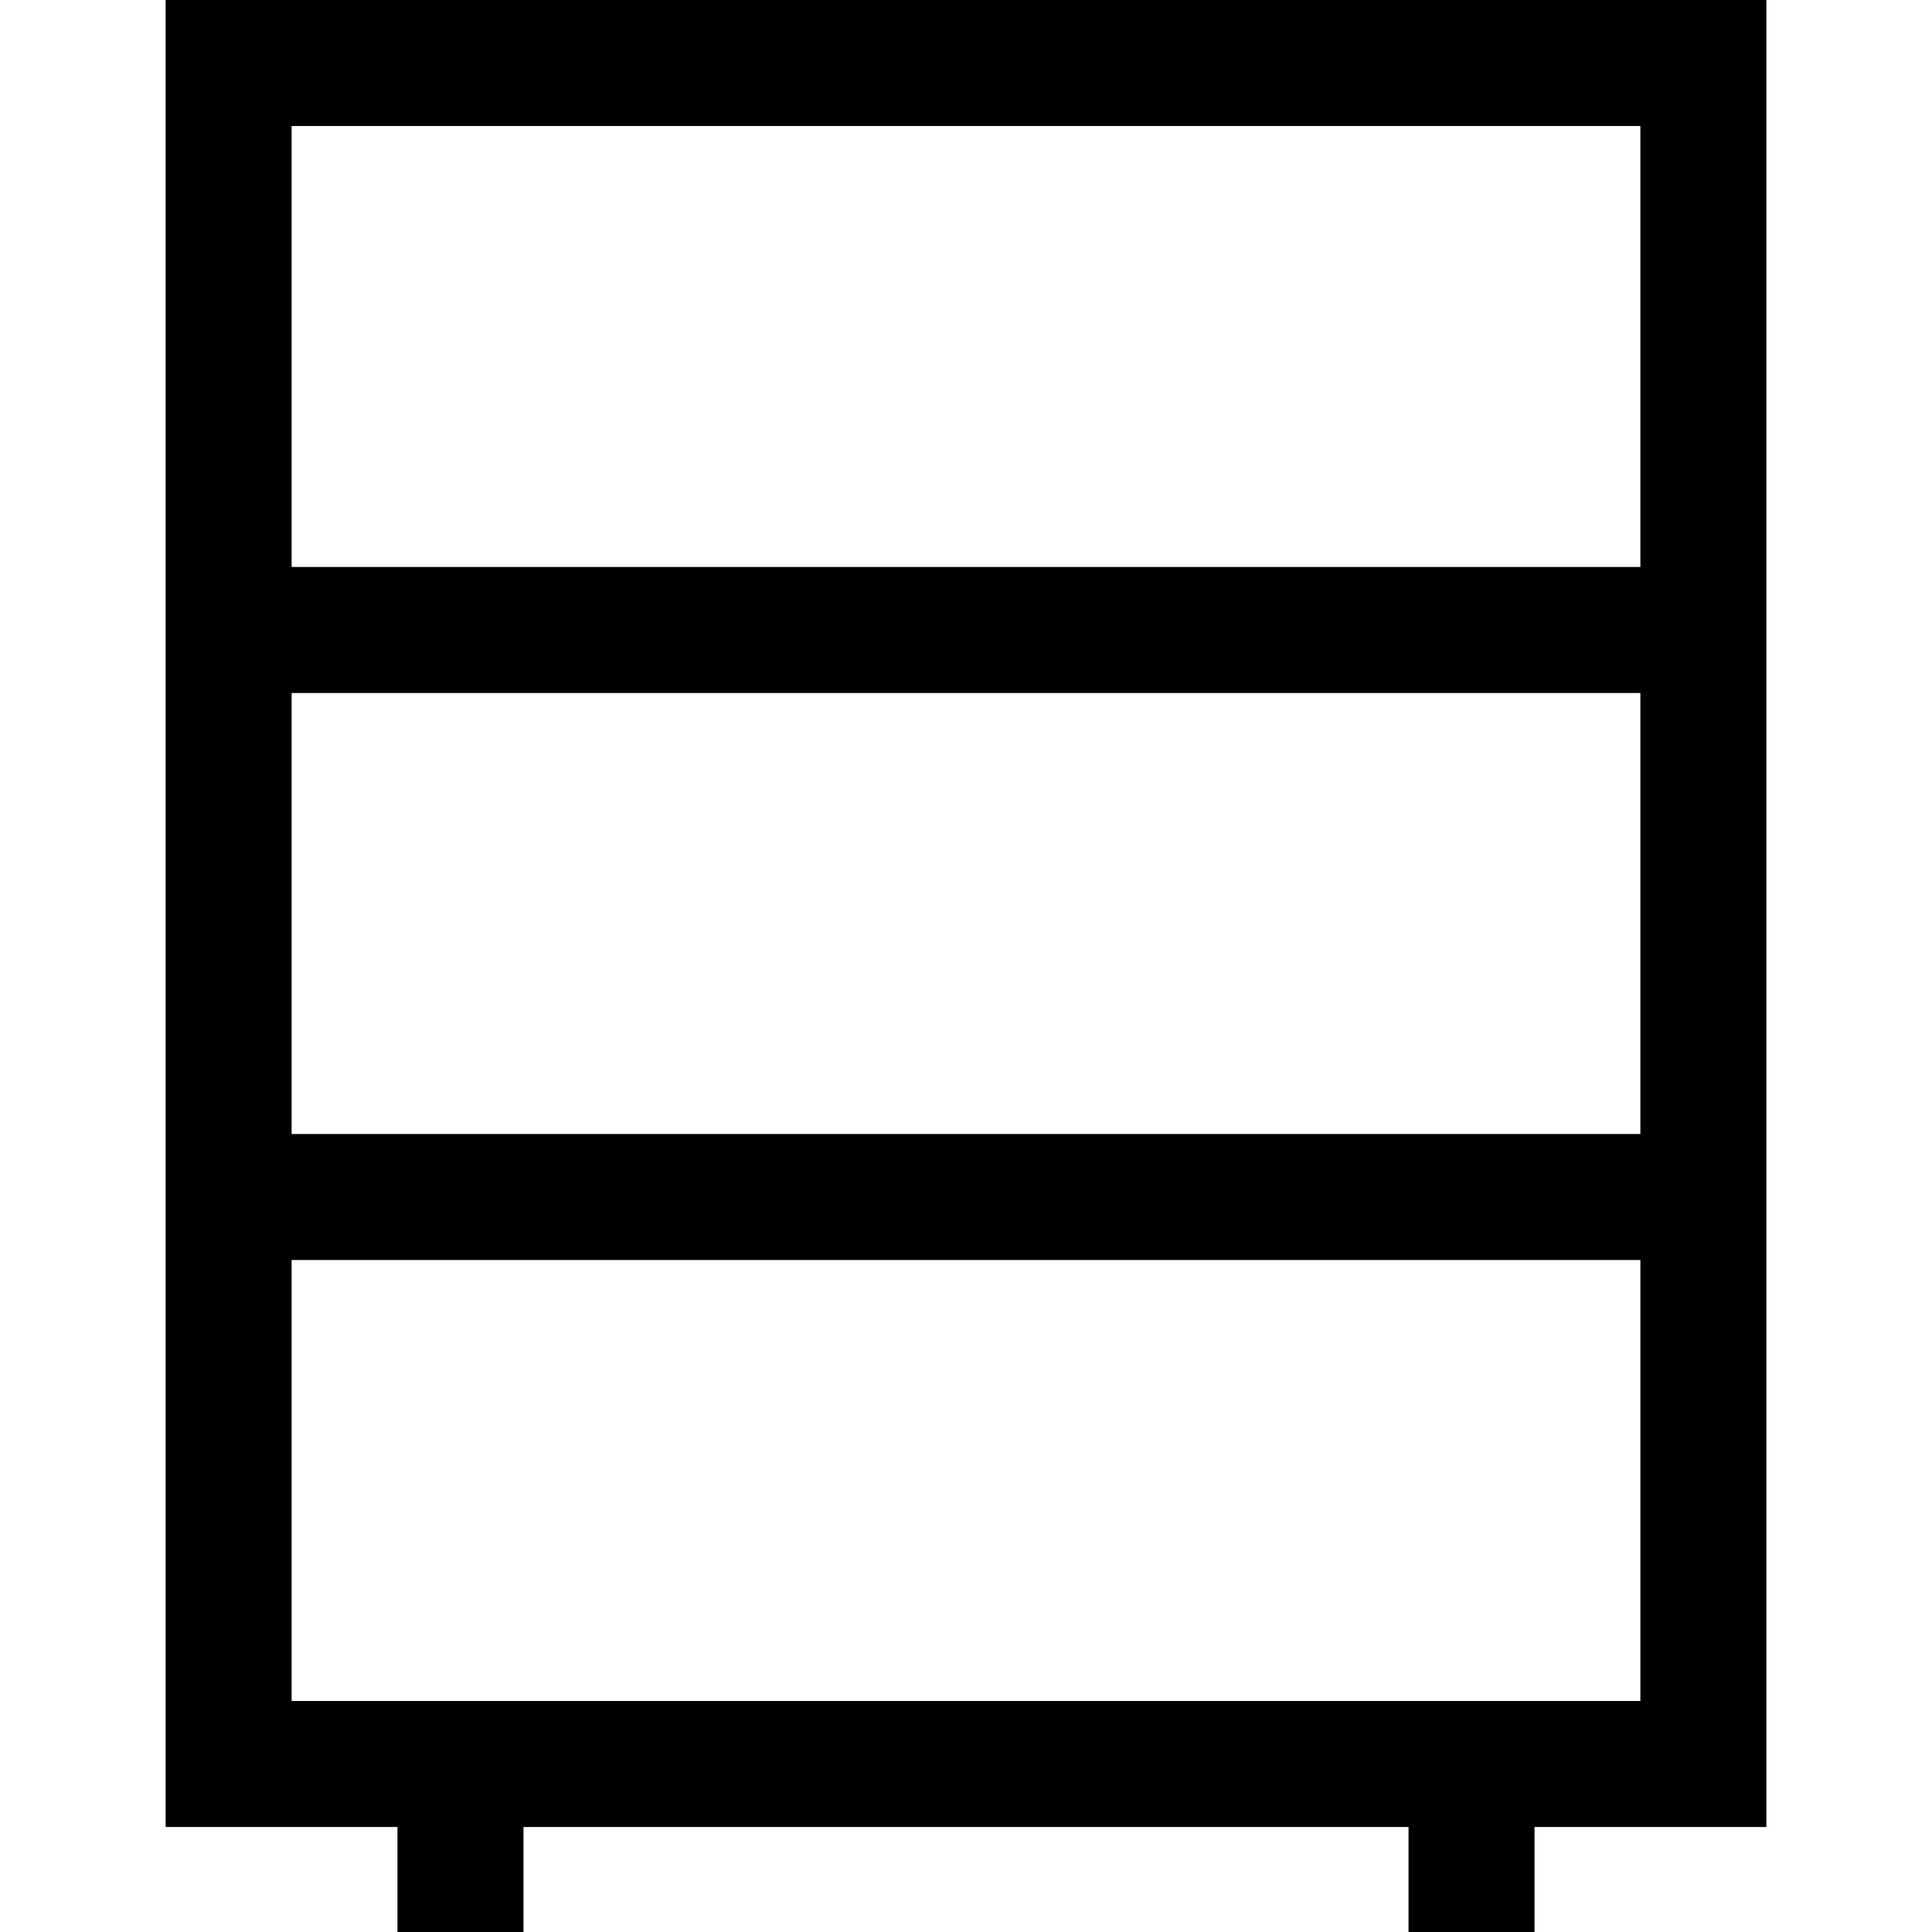 <?xml version="1.0" encoding="iso-8859-1"?>
<!-- Uploaded to: SVG Repo, www.svgrepo.com, Generator: SVG Repo Mixer Tools -->
<svg fill="#000000" height="800px" width="800px" version="1.1" id="Layer_1" xmlns="http://www.w3.org/2000/svg" xmlns:xlink="http://www.w3.org/1999/xlink" 
	 viewBox="0 0 512 512" xml:space="preserve">
<g>
	<g>
		<path d="M468.107,0H43.891v484.174h61.443V512h33.391v-27.826h234.549V512h33.391v-27.826h61.443V0H468.107z M77.282,33.391
			h357.434v116.87H77.282V33.391z M77.282,183.652h357.434v116.87H77.282V183.652z M434.717,450.783H77.282v-116.87h357.435V450.783
			z"/>
	</g>
</g>
</svg>